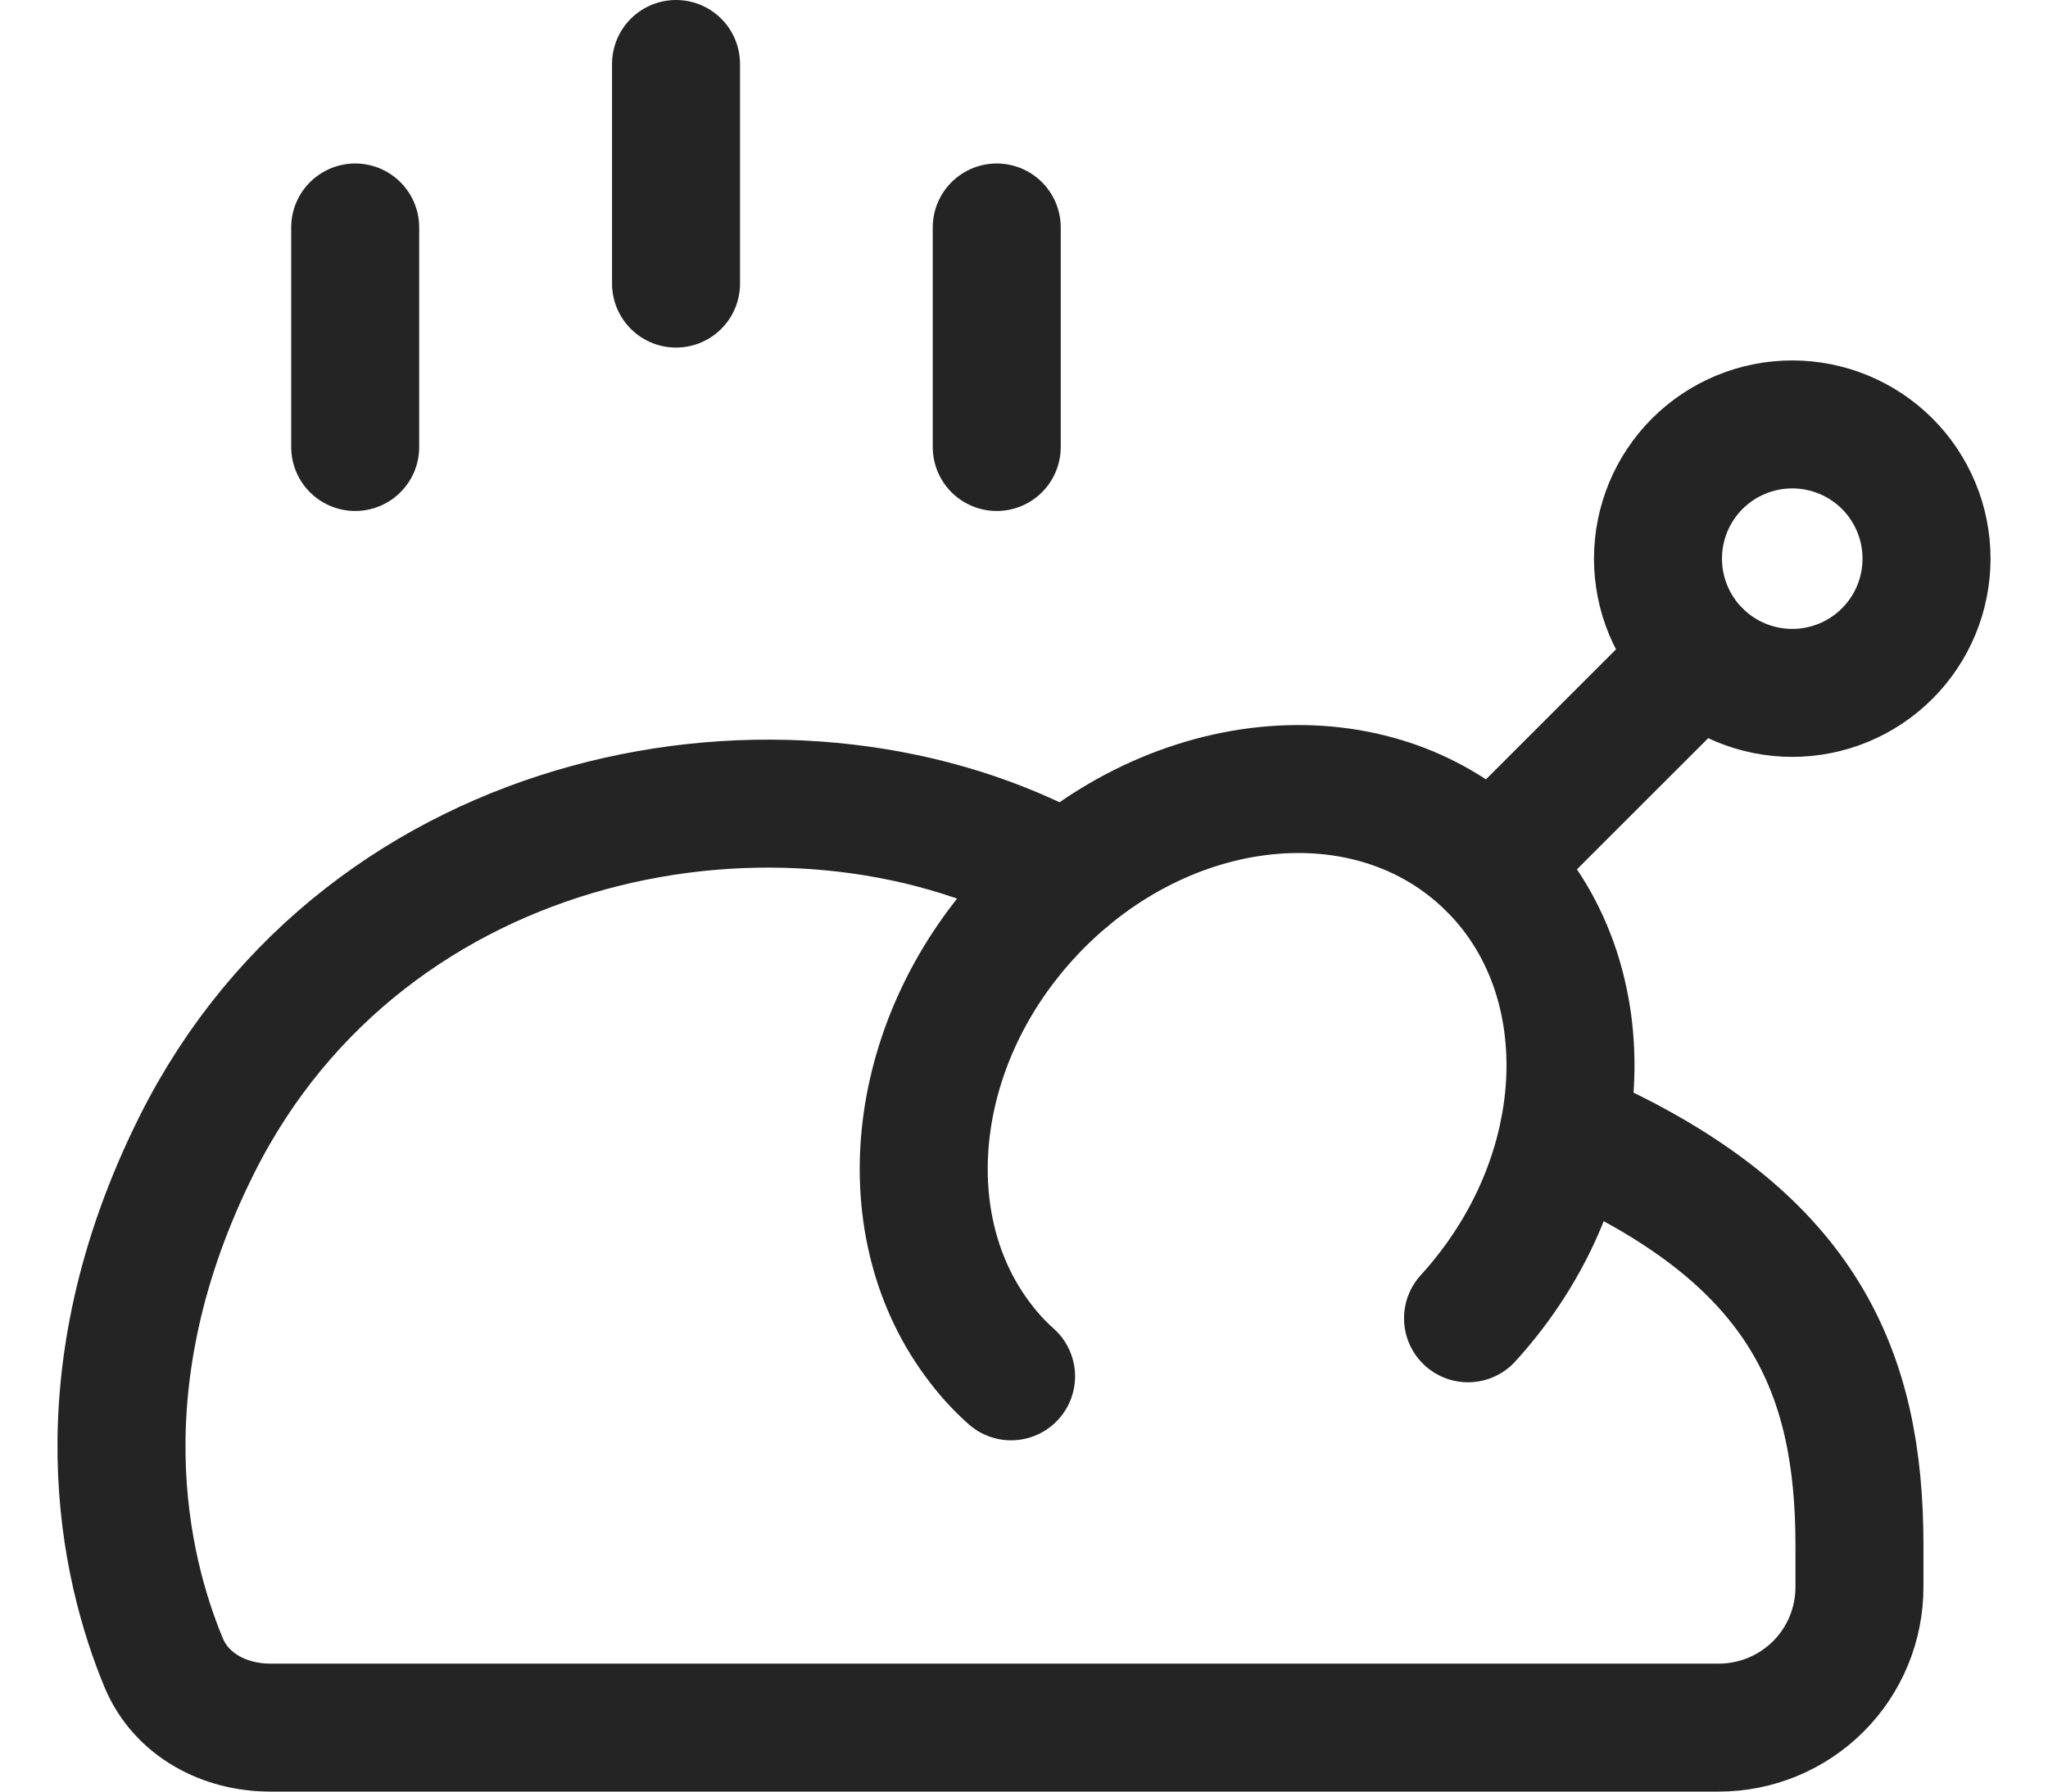 <svg width="32" height="28" viewBox="0 0 32 28" fill="none" xmlns="http://www.w3.org/2000/svg">
<path d="M5.55 3.555V6.986M15.574 3.555V6.986M10.563 1V4.432" stroke="#242424" stroke-width="2" stroke-linecap="round" stroke-linejoin="round"/>
<path d="M25.906 8.731C25.906 9.287 26.127 9.821 26.52 10.214C26.914 10.608 27.448 10.829 28.004 10.829C28.56 10.829 29.094 10.608 29.488 10.214C29.881 9.821 30.102 9.287 30.102 8.731C30.102 8.174 29.881 7.641 29.488 7.247C29.094 6.854 28.56 6.633 28.004 6.633C27.448 6.633 26.914 6.854 26.52 7.247C26.127 7.641 25.906 8.174 25.906 8.731Z" stroke="#242424" stroke-width="2" stroke-linecap="round"/>
<path d="M24.439 17.683L24.904 17.887C28.156 19.425 29.054 21.416 29.054 24.148V24.803C29.054 25.386 28.823 25.945 28.411 26.357C27.999 26.768 27.44 27 26.857 27H4.225C3.507 27 2.832 26.646 2.556 25.983C1.947 24.513 1.24 21.561 3.078 17.887C5.737 12.58 12.277 11.413 16.466 13.61L16.664 13.711" stroke="#242424" stroke-width="2" stroke-linecap="round" stroke-linejoin="round"/>
<path d="M22.938 20.603C24.977 18.366 25.082 15.143 23.175 13.408C21.268 11.672 18.072 12.079 16.035 14.315C14.183 16.347 13.926 19.19 15.321 20.994C15.462 21.18 15.621 21.352 15.798 21.51" stroke="#242424" stroke-width="2" stroke-linecap="round"/>
<path d="M26.558 10.255L23.294 13.518" stroke="#242424" stroke-width="2" stroke-linecap="round" stroke-linejoin="round"/>
</svg>

